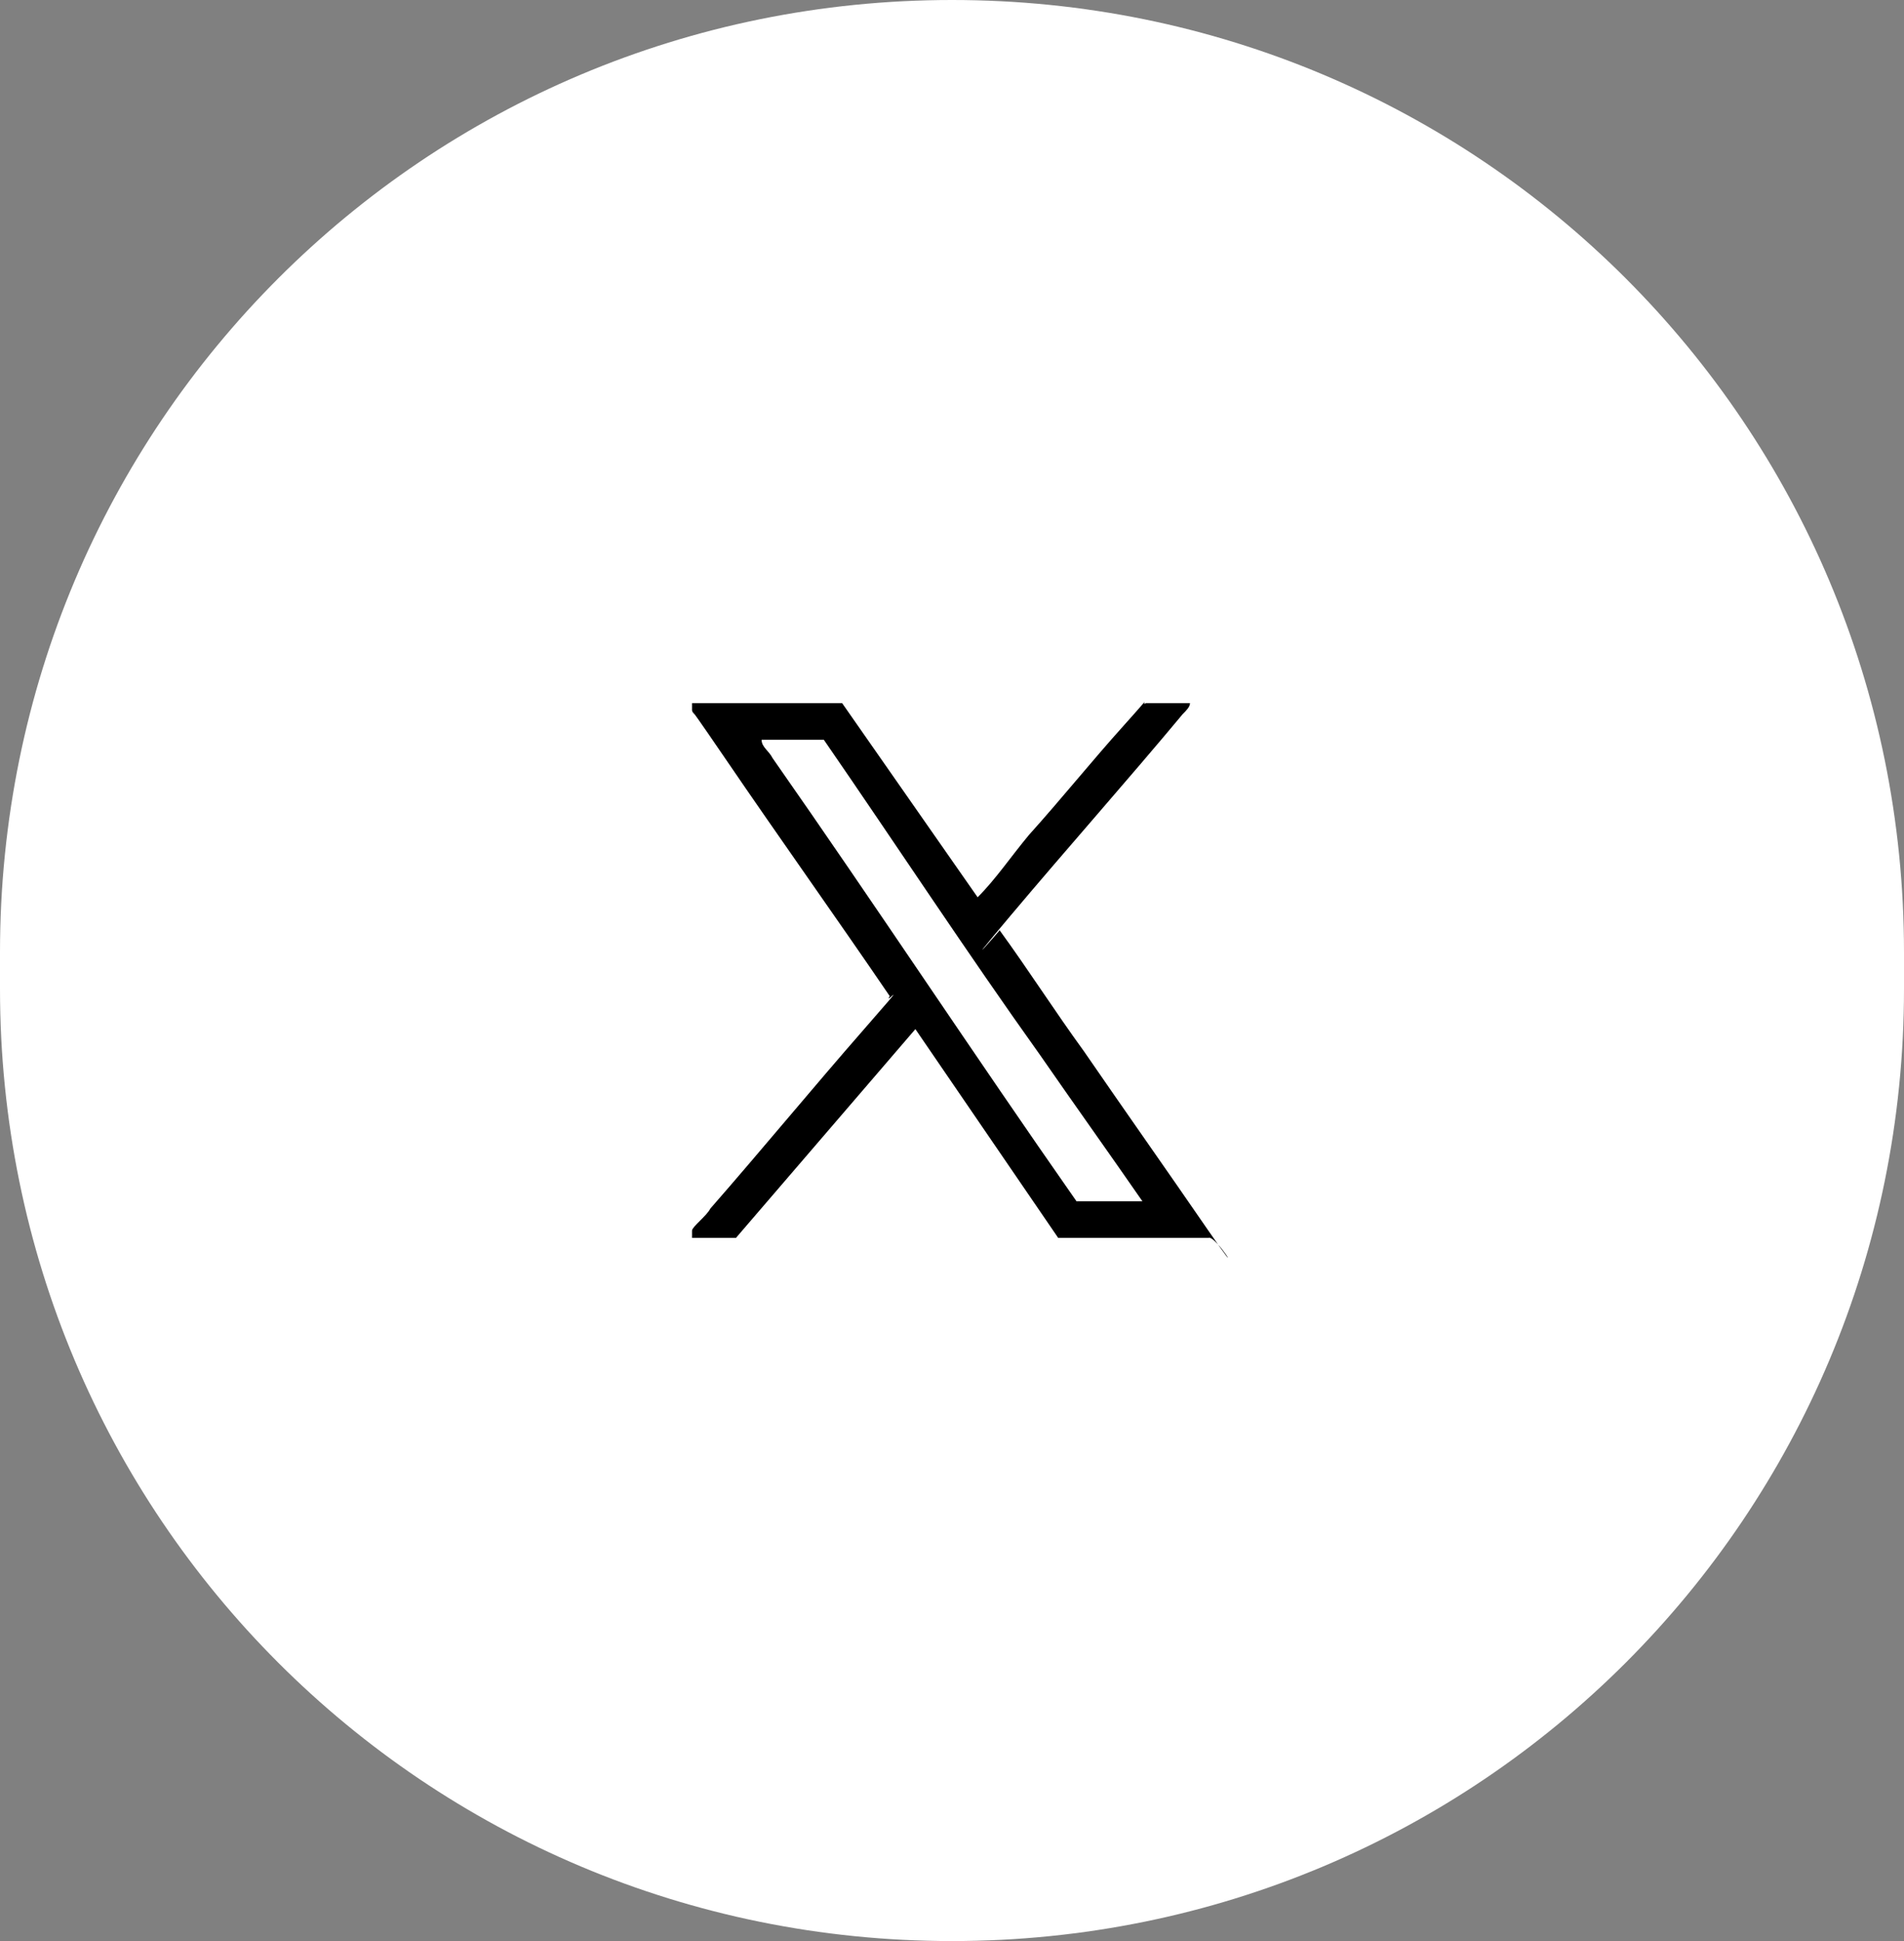 <?xml version="1.0" encoding="UTF-8"?>
<svg id="Layer_1" xmlns="http://www.w3.org/2000/svg" version="1.1" viewBox="0 0 52 53">
  <rect x="0" y="0" width="52" height="53" fill="#808080" stroke="none"/>
  <!-- Generator: Adobe Illustrator 29.8.2, SVG Export Plug-In . SVG Version: 2.1.1 Build 3)  -->
  <defs>
    <style>
      .st0 {
        fill: #fff;
      }
    </style>
  </defs>
  <path class="st0" d="M26,0h0C40.4,0,52,11.6,52,26v1c0,14.4-11.6,26-26,26h0C11.6,53,0,41.4,0,27v-1C0,11.6,11.6,0,26,0Z"/>
  <g id="Ki7eSJ">
    <path d="M18.9,33.8c0,0,0-.1,0-.2,0-.1.4-.4.5-.6,1.4-1.6,2.8-3.3,4.2-4.9s.5-.6.7-.9c-1.5-2.2-3-4.3-4.5-6.5s-.6-.8-.9-1.3,0,0,0,0c0,0,0-.2,0-.2h4.1l3.7,5.3c.5-.5.9-1.1,1.4-1.7.9-1,1.7-2,2.6-3s.4-.5.6-.6h1.2c0,.1-.1.2-.2.3-1.5,1.8-3.1,3.6-4.7,5.5s-.2.3-.3.4c.8,1.1,1.5,2.2,2.3,3.3,1.1,1.6,2.3,3.3,3.4,4.9s.2.1,0,.2h-4.1l-3.9-5.7-4.9,5.7h-1.2ZM22.6,20.2h-1.8c0,.2.2.3.3.5,2.8,4,5.5,8.1,8.3,12.1h1.8s0,0,0,0c-.9-1.3-1.9-2.7-2.8-4-2-2.8-3.9-5.7-5.9-8.6Z"/>
  </g>
</svg>